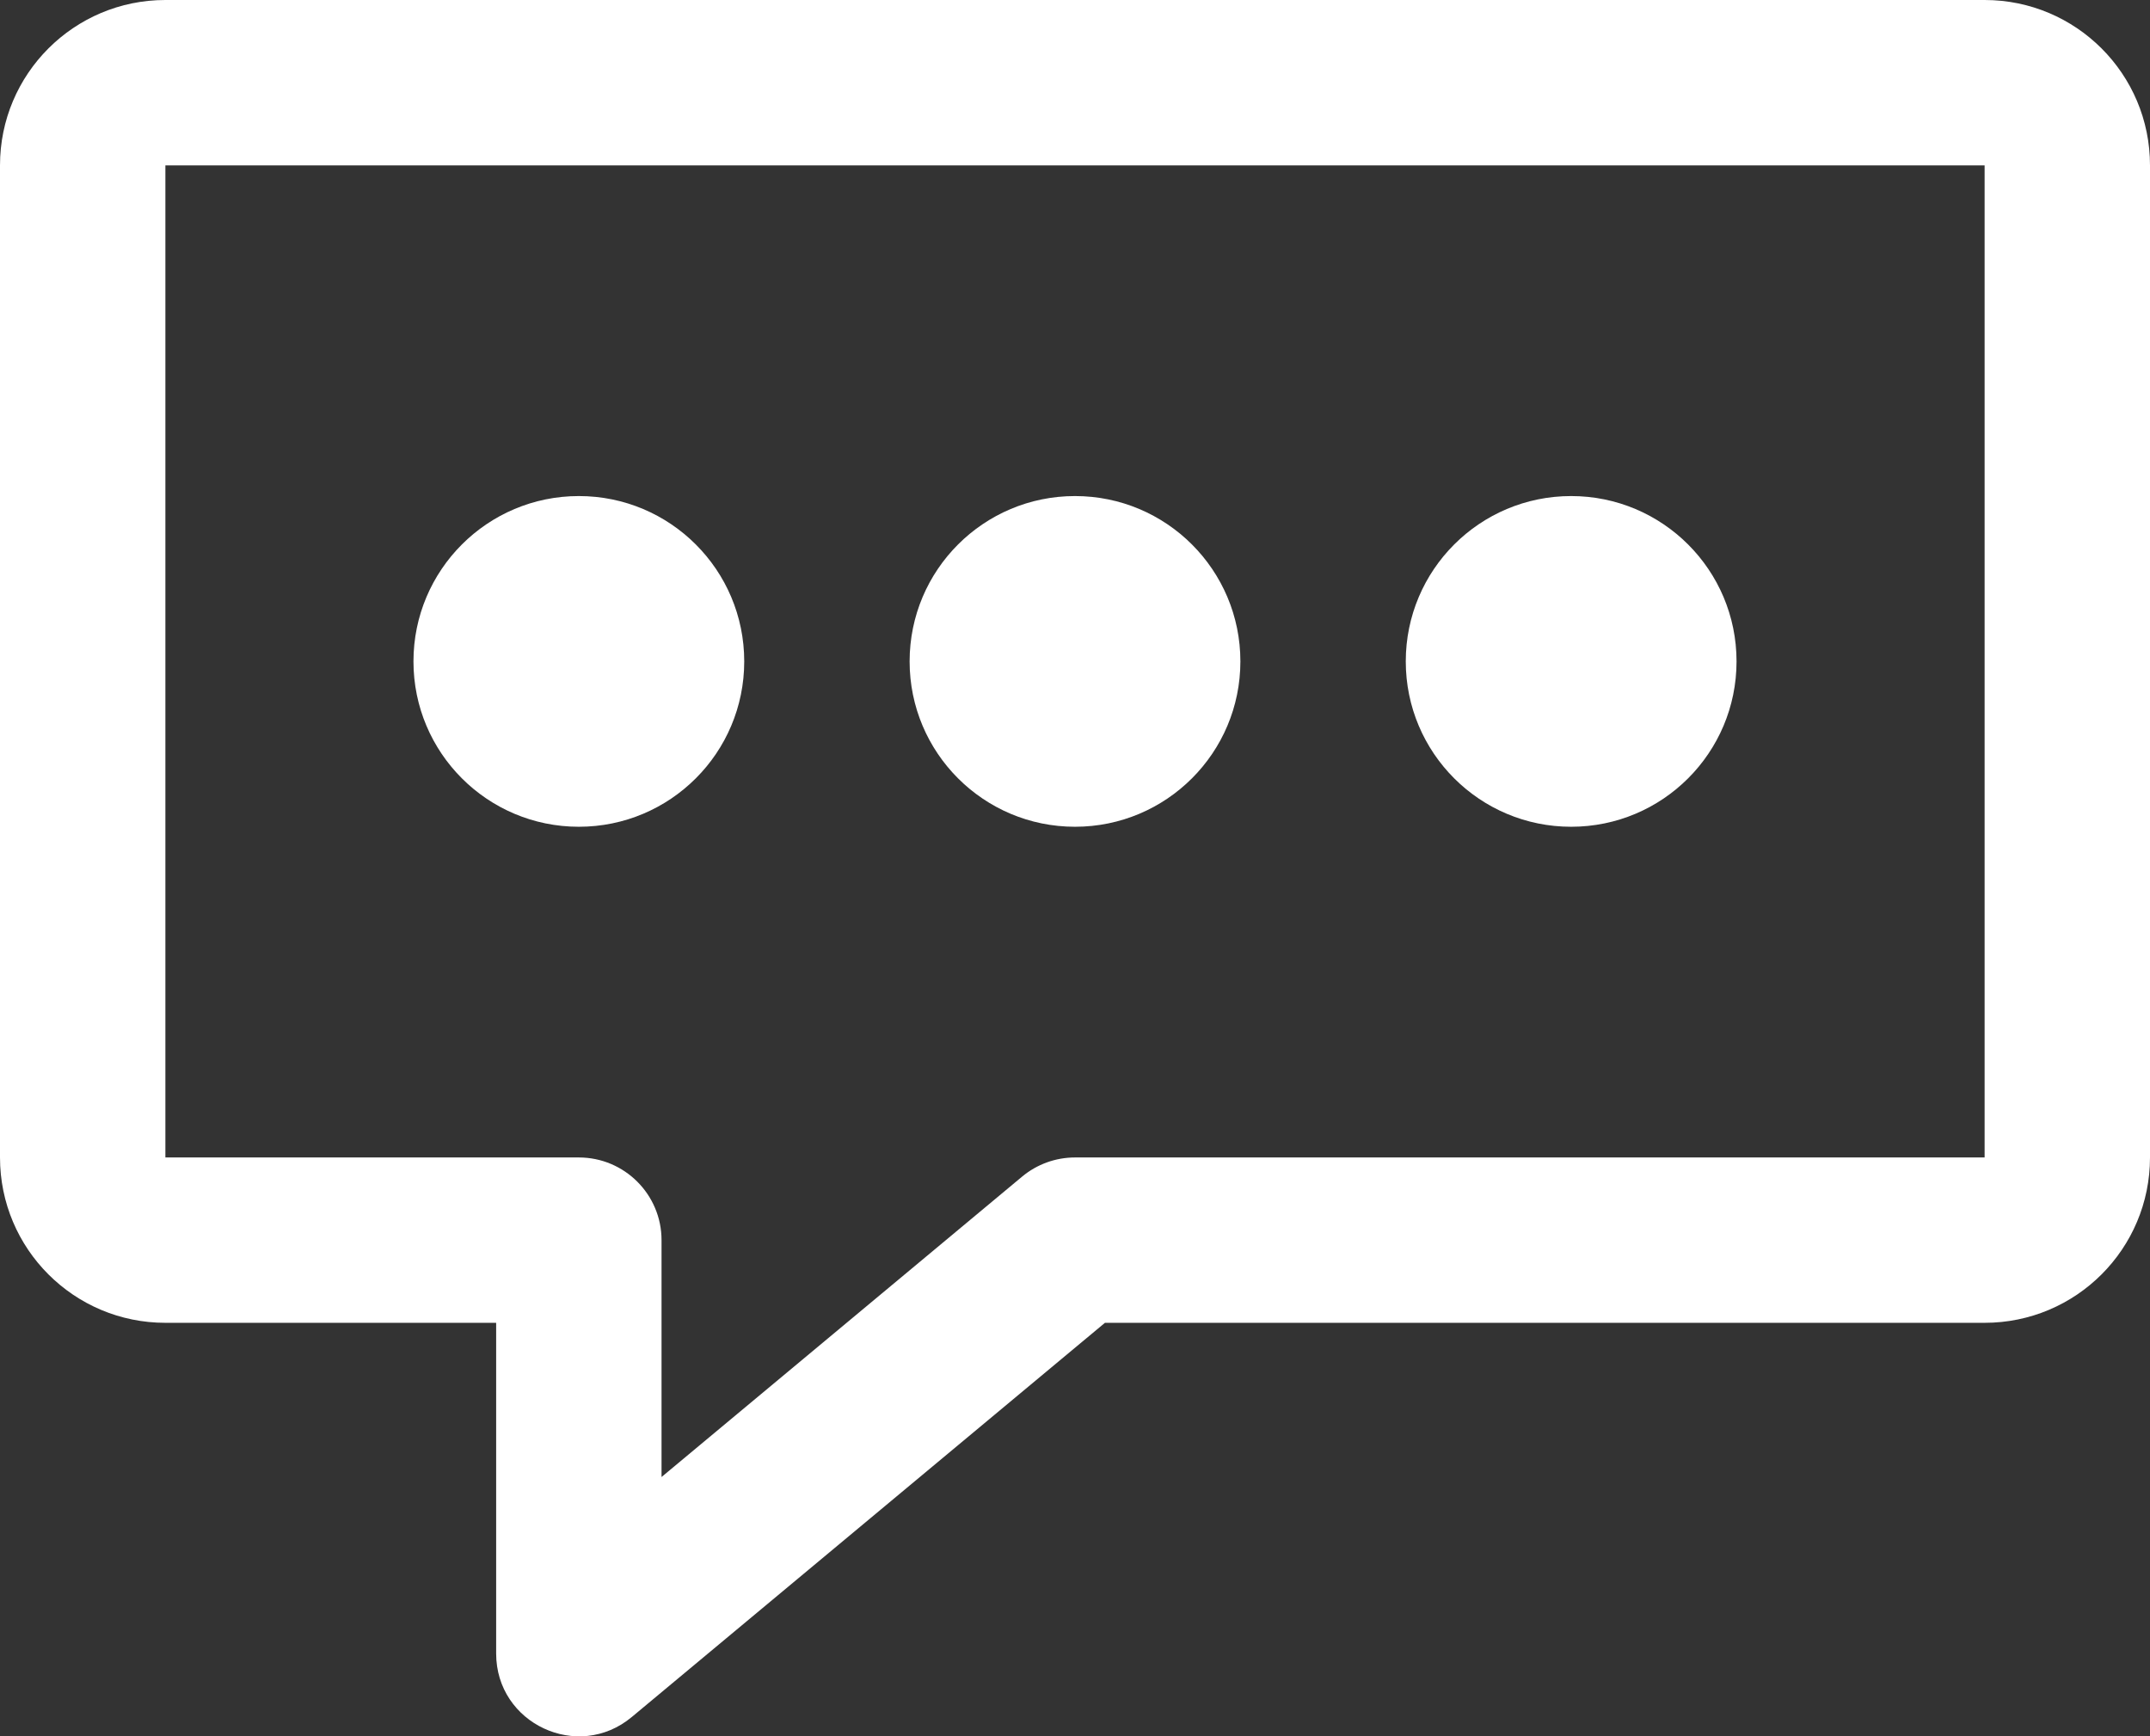 <?xml version="1.0" encoding="UTF-8"?>
<svg width="26px" height="21px" viewBox="0 0 26 21" version="1.1" xmlns="http://www.w3.org/2000/svg" xmlns:xlink="http://www.w3.org/1999/xlink">
    <rect x="0" y="0" width="26" height="21" fill="#333333" stroke="none"/>
    <g id="Symbols" stroke="none" stroke-width="1" fill="none" fill-rule="evenodd">
        <g id="desktop-/-header-/-1024px" transform="translate(-709, -38)" fill="#FFFFFF">
            <g id="Group-4" transform="translate(16, 16)">
                <g id="Group-2" transform="translate(690, 16)">
                    <g id="icon-/-chat">
                        <path d="M9,22 L5,22 C3.895,22 3,21.105 3,20 L3,8 C3,6.895 3.895,6 5,6 L27,6 C28.105,6 29,6.895 29,8 L29,20 C29,21.105 28.105,22 27,22 L16.362,22 L10.64,26.768 C9.989,27.311 9,26.848 9,26 L9,22 Z M11,23.865 L15.36,20.232 C15.54,20.082 15.766,20 16,20 L27,20 L27,8 L5,8 L5,20 L10,20 C10.552,20 11,20.448 11,21 L11,23.865 Z M10,16 C8.895,16 8,15.105 8,14 C8,12.895 8.895,12 10,12 C11.105,12 12,12.895 12,14 C12,15.105 11.105,16 10,16 Z M16,16 C14.895,16 14,15.105 14,14 C14,12.895 14.895,12 16,12 C17.105,12 18,12.895 18,14 C18,15.105 17.105,16 16,16 Z M22,16 C20.895,16 20,15.105 20,14 C20,12.895 20.895,12 22,12 C23.105,12 24,12.895 24,14 C24,15.105 23.105,16 22,16 Z" id="Combined-Shape"></path>
                    </g>
                </g>
            </g>
        </g>
    </g>
</svg>
